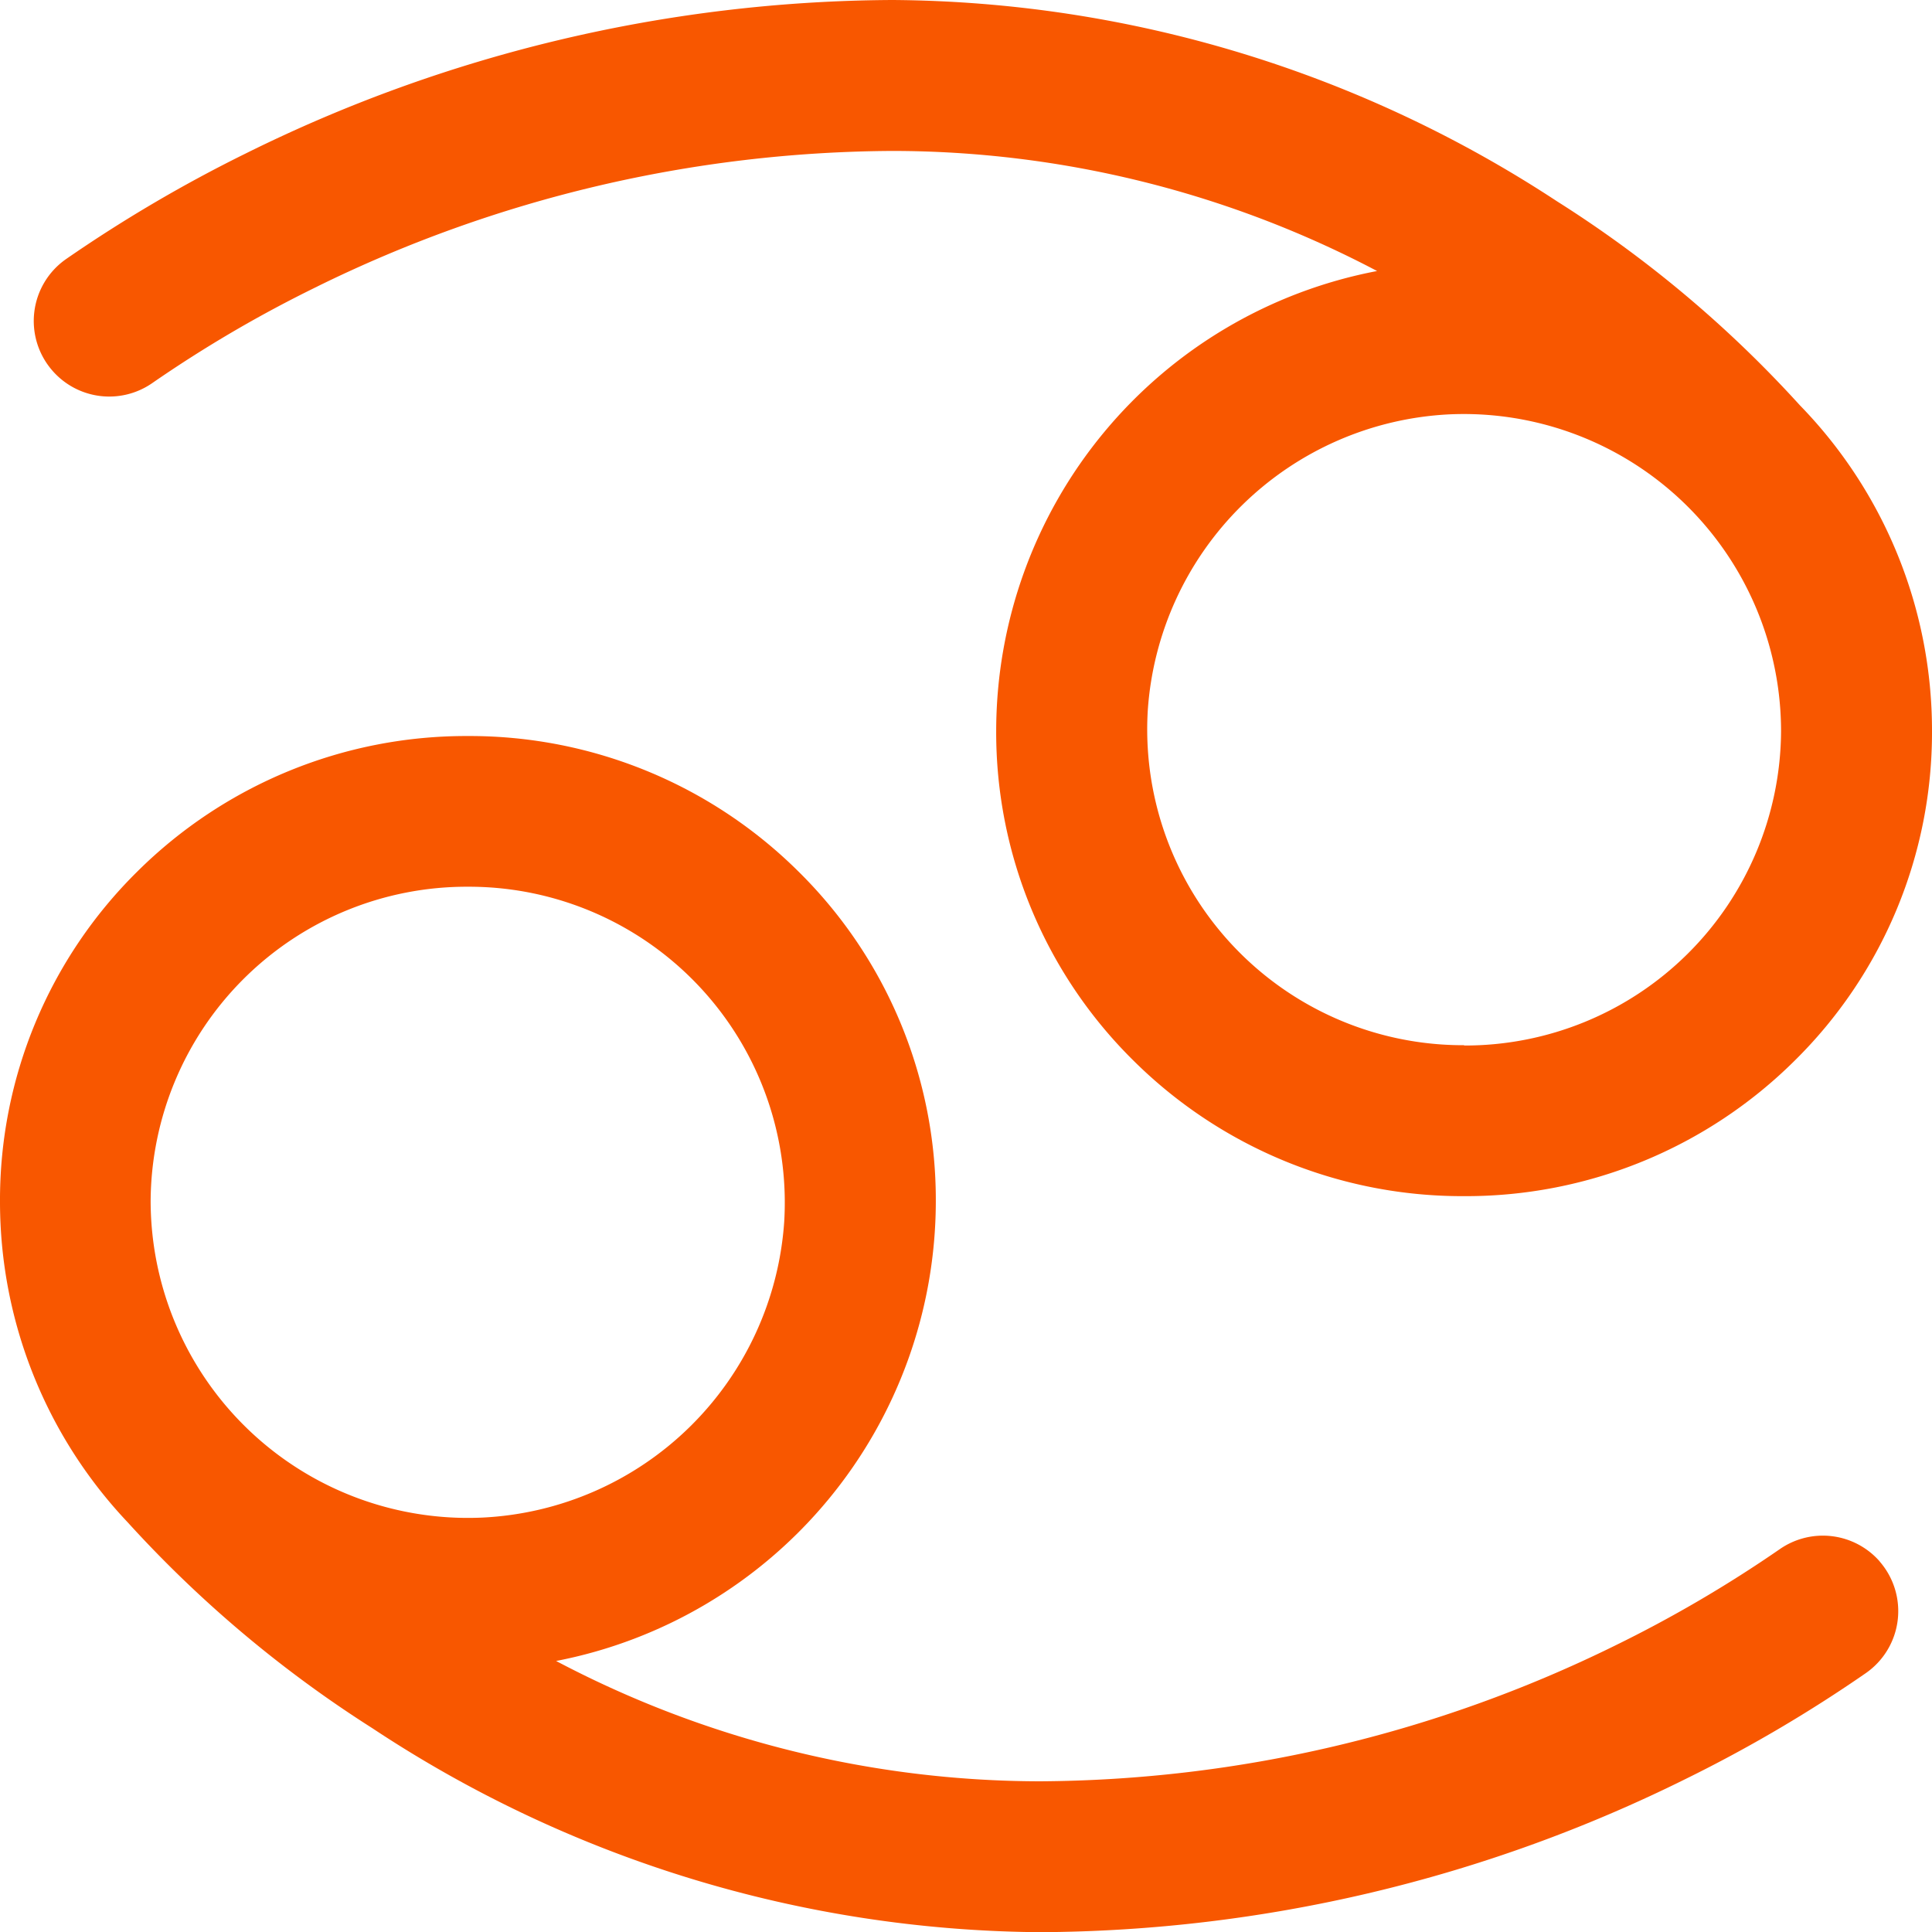 <svg xmlns="http://www.w3.org/2000/svg" width="32" height="32" viewBox="0 0 32 32"><defs><style>.a{fill:#f85700;}</style></defs><path class="a" d="M-3206.379,1733.827a21.824,21.824,0,0,1,9.521-2.244,17.243,17.243,0,0,1,8.03,1.989,7.762,7.762,0,0,0-6.309,7.615,7.638,7.638,0,0,0,2.274,5.463,7.727,7.727,0,0,0,5.476,2.245,7.726,7.726,0,0,0,5.476-2.245,7.633,7.633,0,0,0,2.274-5.463,7.723,7.723,0,0,0-2.189-5.392h0a19.494,19.494,0,0,0-4.021-3.377,20.272,20.272,0,0,0-11.012-3.335,24.342,24.342,0,0,0-10.706,2.541,23.515,23.515,0,0,0-2.979,1.751,1.25,1.25,0,0,0-.225,1.847h0a1.248,1.248,0,0,0,1.654.206,20.988,20.988,0,0,1,2.735-1.6Zm18.992,12.568a5.232,5.232,0,0,1-5.239-5.549,5.267,5.267,0,0,1,4.995-4.9,5.256,5.256,0,0,1,5.494,5.245A5.235,5.235,0,0,1-3187.387,1746.4Zm6.882,8.548a1.251,1.251,0,0,0-1.655-.2,21.228,21.228,0,0,1-2.735,1.6,21.835,21.835,0,0,1-9.521,2.244,17.21,17.21,0,0,1-8.01-1.993,7.762,7.762,0,0,0,6.289-7.611,7.637,7.637,0,0,0-2.274-5.464,7.726,7.726,0,0,0-5.476-2.245,7.727,7.727,0,0,0-5.476,2.245,7.64,7.64,0,0,0-2.274,5.464,7.724,7.724,0,0,0,2.11,5.309h0a19.881,19.881,0,0,0,4.058,3.416,20.29,20.29,0,0,0,11.054,3.378,24.325,24.325,0,0,0,10.706-2.542,23.36,23.36,0,0,0,2.979-1.751,1.251,1.251,0,0,0,.226-1.847Zm-23.382-11.173a5.232,5.232,0,0,1,5.239,5.549,5.266,5.266,0,0,1-5,4.9,5.256,5.256,0,0,1-5.494-5.245A5.235,5.235,0,0,1-3203.887,1743.77Z" transform="translate(3211.637 -1729.083)"/></svg>